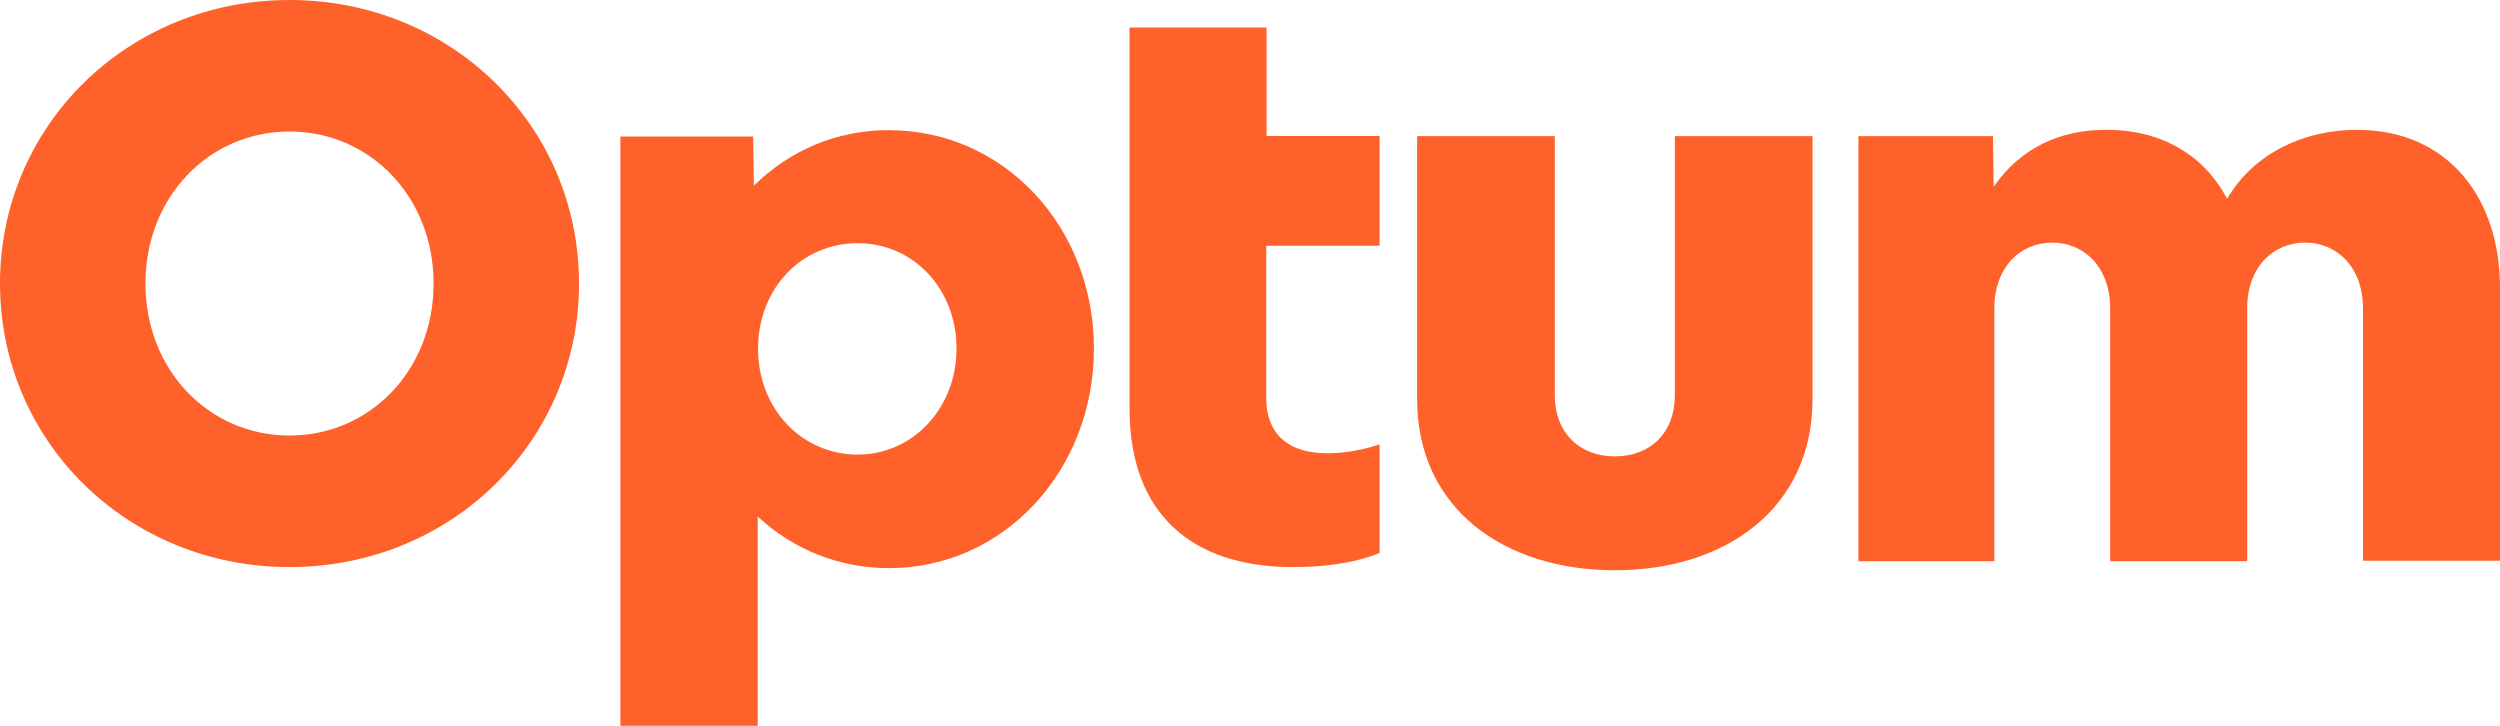 <svg xmlns="http://www.w3.org/2000/svg" width="124" height="36" viewBox="0 0 124 36" fill="none"><path d="M92.176 6.751H98.851L98.887 9.26C100.22 7.333 102.182 6.438 104.457 6.438C107.329 6.438 109.36 7.772 110.465 9.858C111.797 7.581 114.32 6.438 116.891 6.438C121.481 6.438 124 9.891 124 14.258V27.813H117.204V15.296C117.204 13.246 115.908 12.034 114.332 12.034C112.756 12.034 111.46 13.242 111.46 15.296V27.834H104.664V15.296C104.664 13.246 103.368 12.034 101.792 12.034C100.216 12.034 98.92 13.242 98.92 15.296V27.834H92.176V6.751Z" fill="#FF612B"></path><path d="M89.901 19.798C89.901 25.215 85.591 28.285 80.095 28.285C74.599 28.285 70.289 25.219 70.289 19.798V6.751H77.118V19.602C77.118 21.445 78.324 22.636 80.095 22.636C81.866 22.636 83.073 21.461 83.073 19.602V6.751H89.901V19.798Z" fill="#FF612B"></path><path d="M68.428 6.747H62.823V1.366H56.026V20.269C56.026 25.495 59.126 28.127 64.118 28.127C65.573 28.127 67.096 27.968 68.428 27.427V22.043C67.45 22.36 66.588 22.482 65.837 22.482C64.033 22.482 62.806 21.656 62.806 19.728V12.188H68.428V6.747Z" fill="#FF612B"></path><path d="M44.1 6.454C41.471 6.454 39.16 7.471 37.393 9.207L37.356 6.771H30.771V36H37.584V25.621C39.319 27.236 41.593 28.179 44.1 28.179C49.791 28.179 54.259 23.34 54.259 17.292C54.259 11.245 49.795 6.458 44.1 6.458V6.454ZM42.54 22.547C39.79 22.547 37.6 20.302 37.6 17.288C37.6 14.275 39.79 12.062 42.54 12.062C45.29 12.062 47.443 14.307 47.443 17.288C47.443 20.269 45.253 22.547 42.54 22.547Z" fill="#FF612B"></path><path d="M14.36 0C6.321 0 0 6.243 0 14.063C0 21.884 6.321 28.127 14.36 28.127C22.399 28.127 28.72 21.884 28.72 14.063C28.72 6.243 22.399 0 14.36 0ZM14.36 21.603C10.383 21.603 7.215 18.378 7.215 14.063C7.215 9.748 10.383 6.523 14.36 6.523C18.337 6.523 21.506 9.748 21.506 14.063C21.506 18.378 18.337 21.603 14.36 21.603Z" fill="#FF612B"></path></svg>